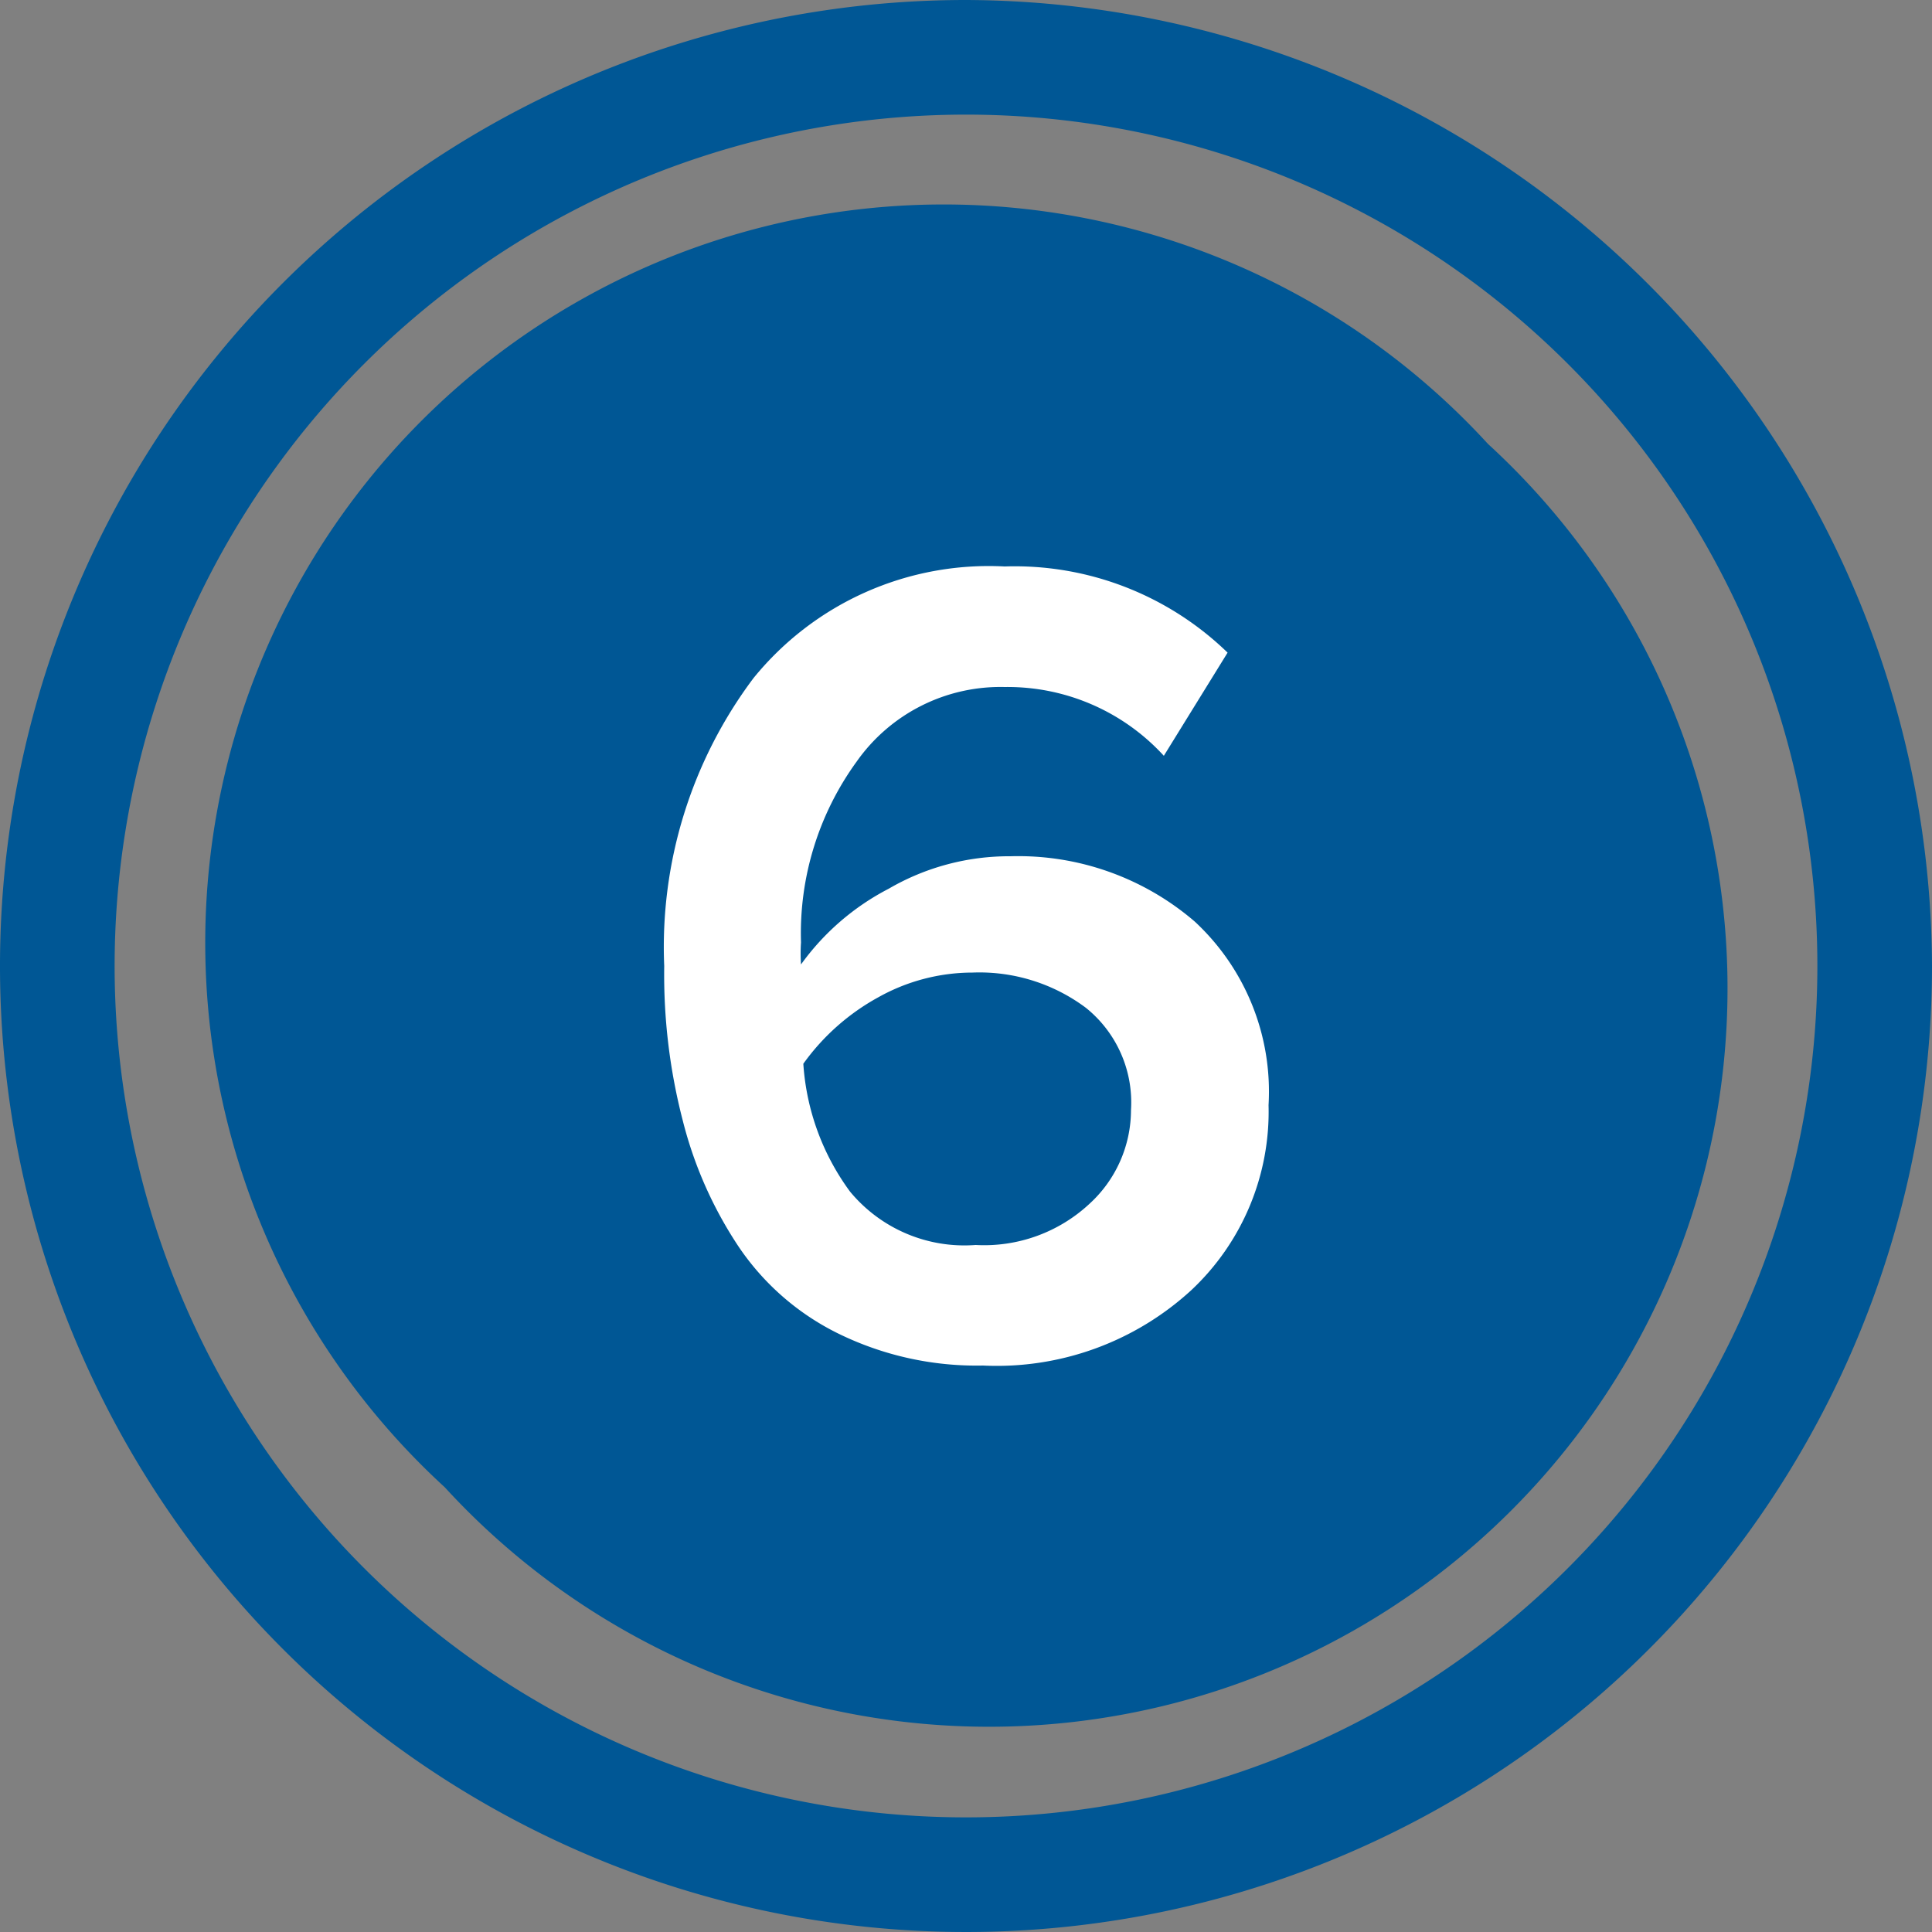 <svg xmlns="http://www.w3.org/2000/svg" viewBox="0 0 50 50"><rect x="0" y="0" width="50" height="50" fill="#808080" stroke="none"/><defs><style>.cls-1{fill:#005795;}.cls-2{fill:#fff;}</style></defs><title>6</title><g id="Слой_2" data-name="Слой 2"><g id="Слой_1-2" data-name="Слой 1"><path class="cls-1" d="M25,0A25,25,0,1,0,50,25,25.09,25.09,0,0,0,25,0ZM40.58,40.58A22,22,0,1,1,9.42,9.42,22,22,0,1,1,40.58,40.58Z"/><path class="cls-1" d="M38.51,11.49a19.11,19.11,0,1,0-27,27,19.11,19.11,0,1,0,27-27Z"/><path class="cls-2" d="M25.44,35.34a8.13,8.13,0,0,1-3.75-.83,6.64,6.64,0,0,1-2.59-2.27A10.51,10.51,0,0,1,17.67,29a15.05,15.05,0,0,1-.48-4,11.59,11.59,0,0,1,2.31-7.45A7.84,7.84,0,0,1,26,14.66a7.91,7.91,0,0,1,5.77,2.23l-1.65,2.67A5.48,5.48,0,0,0,26,17.78a4.55,4.55,0,0,0-3.83,1.93,7.56,7.56,0,0,0-1.44,4.68,4.21,4.21,0,0,0,0,.57A6.44,6.44,0,0,1,23,23a6.19,6.19,0,0,1,3.15-.84,7,7,0,0,1,4.77,1.69,6,6,0,0,1,1.91,4.75,6.33,6.33,0,0,1-2,4.79A7.44,7.44,0,0,1,25.44,35.34Zm-.19-3.12a4,4,0,0,0,2.95-1.07,3.29,3.29,0,0,0,1.07-2.42,3.14,3.14,0,0,0-1.17-2.65,4.6,4.6,0,0,0-2.93-.91,5,5,0,0,0-2.44.64,5.83,5.83,0,0,0-1.94,1.72A6.27,6.27,0,0,0,22,30.84,3.84,3.84,0,0,0,25.25,32.22Z"/></g></g></svg>
